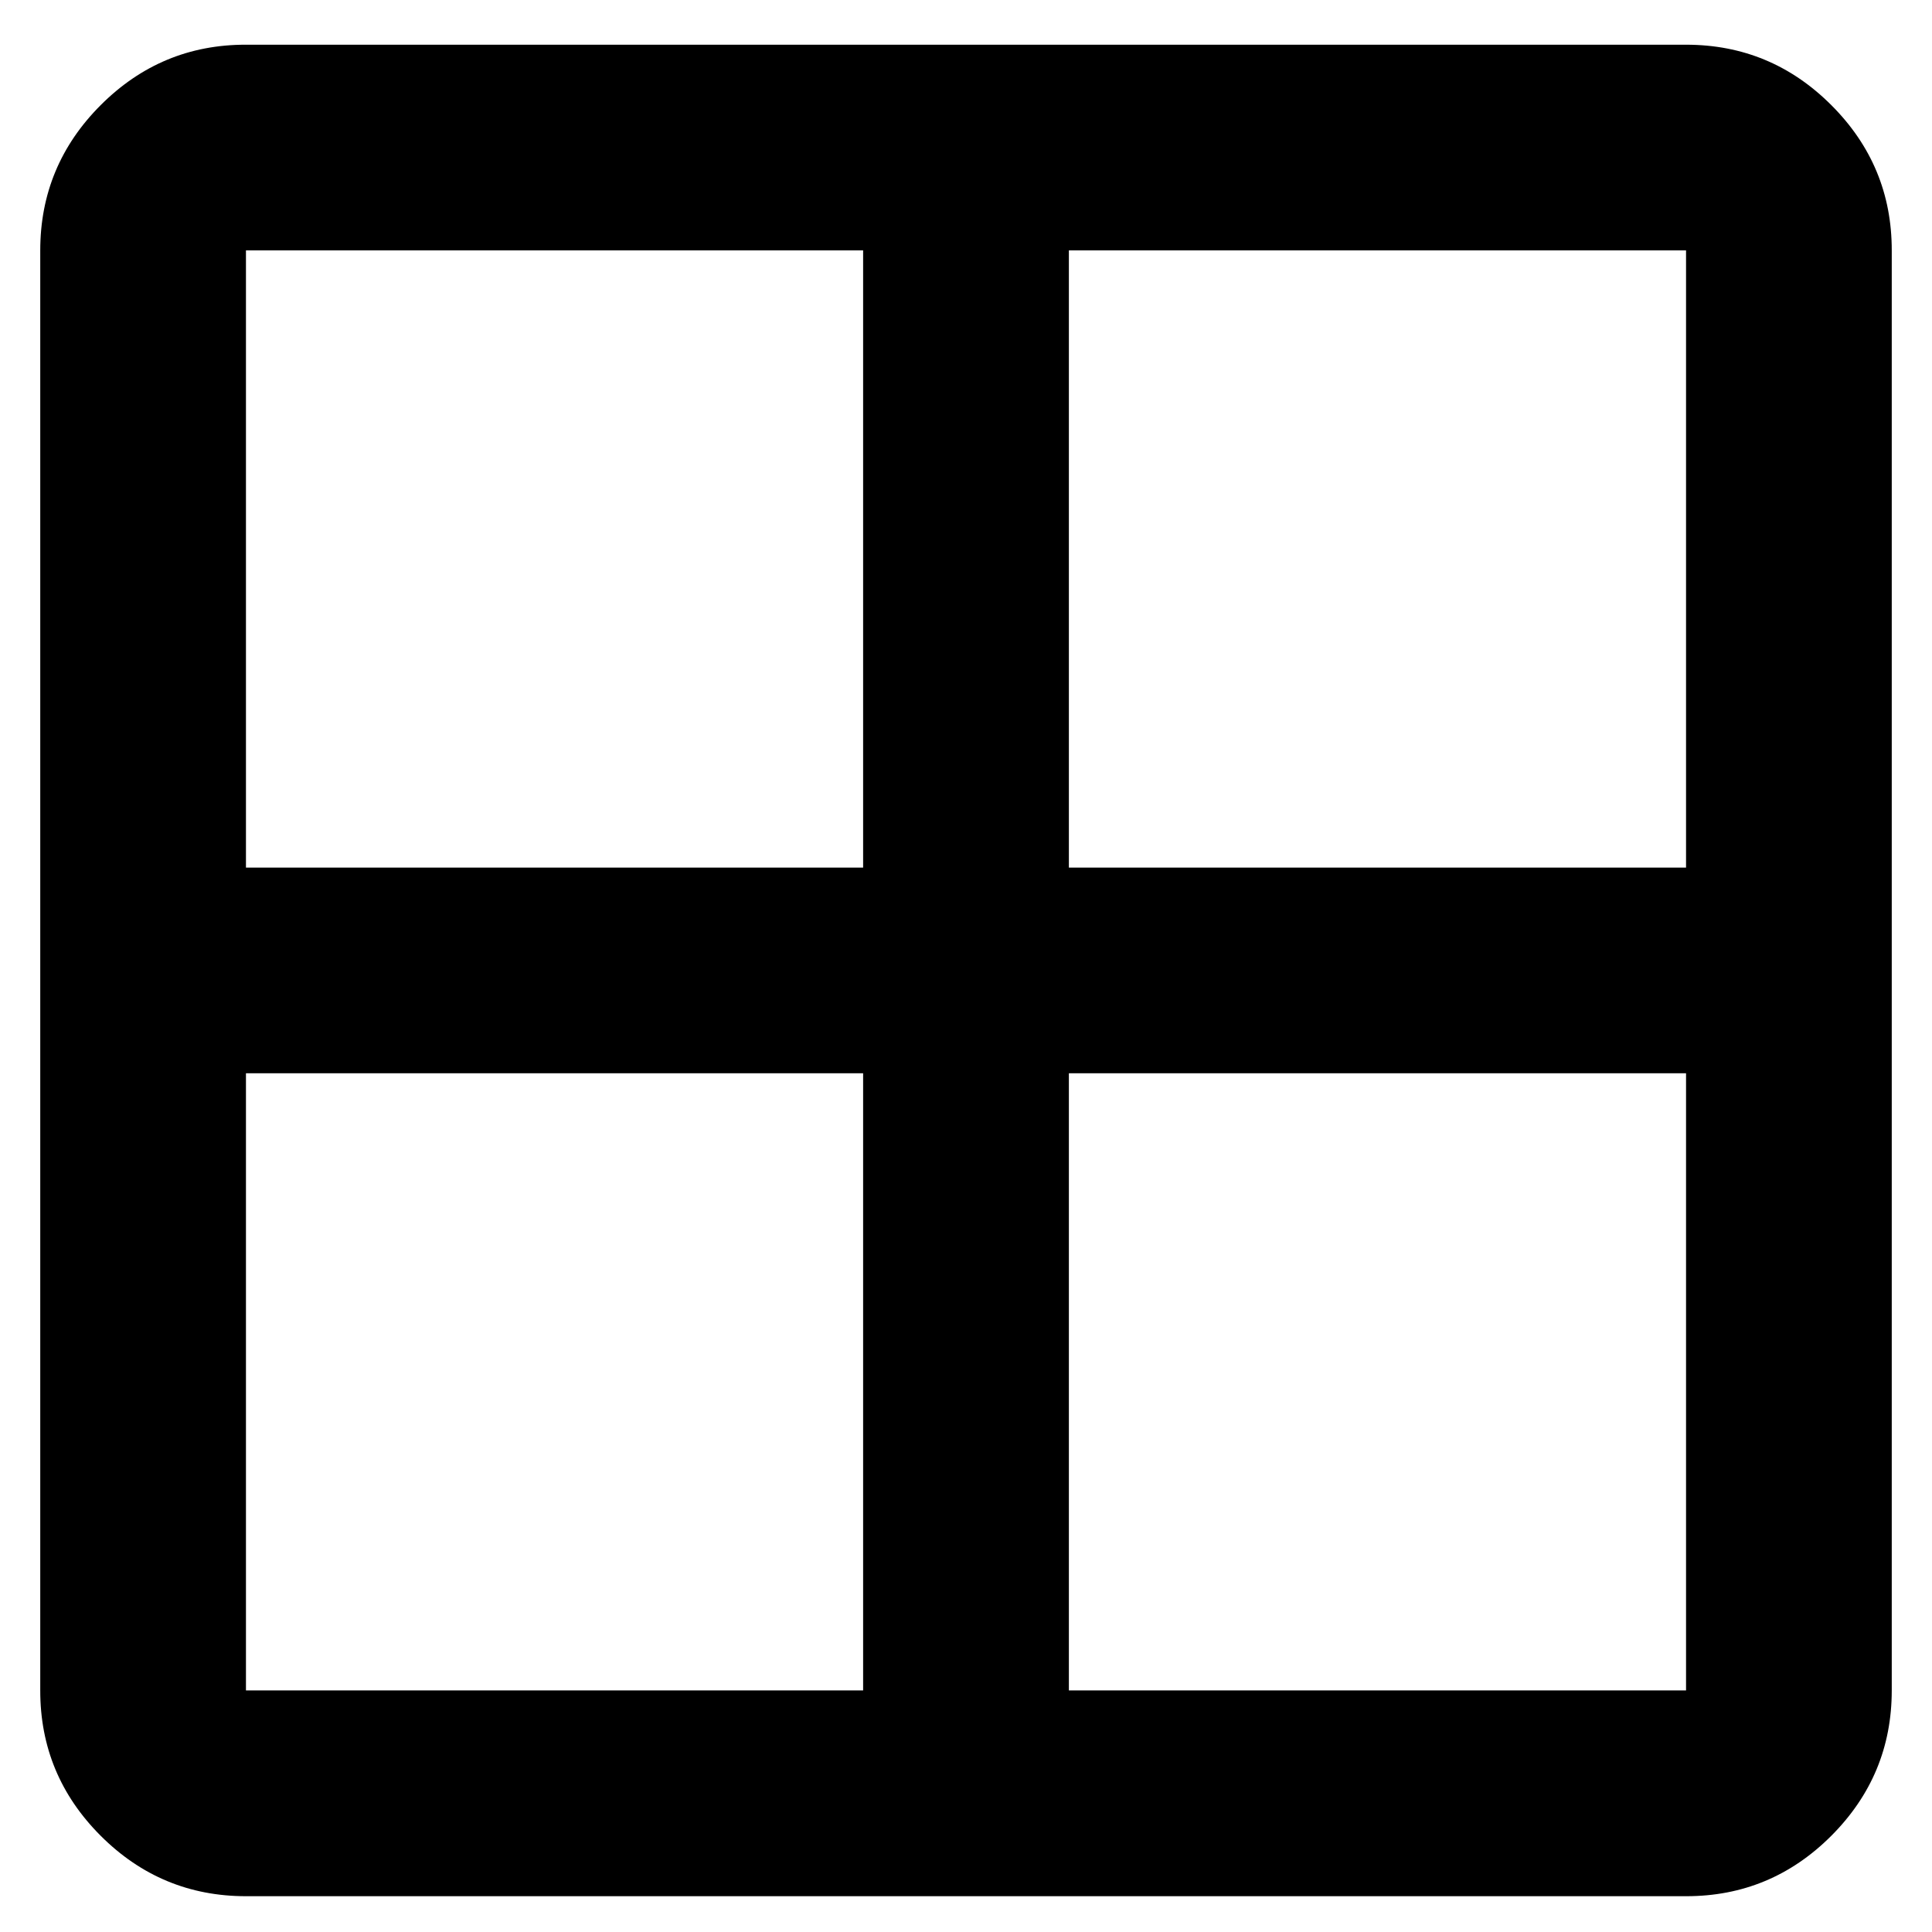<svg width="36" height="36" viewBox="0 0 36 36" fill="none" xmlns="http://www.w3.org/2000/svg">
<path d="M0.75 31.499V4.666C0.75 3.612 1.126 2.709 1.877 1.958C2.628 1.207 3.53 0.831 4.583 0.833H31.417C32.471 0.833 33.374 1.208 34.125 1.96C34.876 2.711 35.251 3.613 35.25 4.666V31.499C35.25 32.554 34.874 33.456 34.123 34.208C33.372 34.959 32.47 35.334 31.417 35.333H4.583C3.529 35.333 2.626 34.957 1.875 34.206C1.124 33.454 0.749 32.552 0.75 31.499ZM19.917 19.999V31.499H31.417V19.999H19.917ZM19.917 16.166H31.417V4.666H19.917V16.166ZM16.083 16.166V4.666H4.583V16.166H16.083ZM16.083 19.999H4.583V31.499H16.083V19.999Z" fill="black"/>
</svg>
